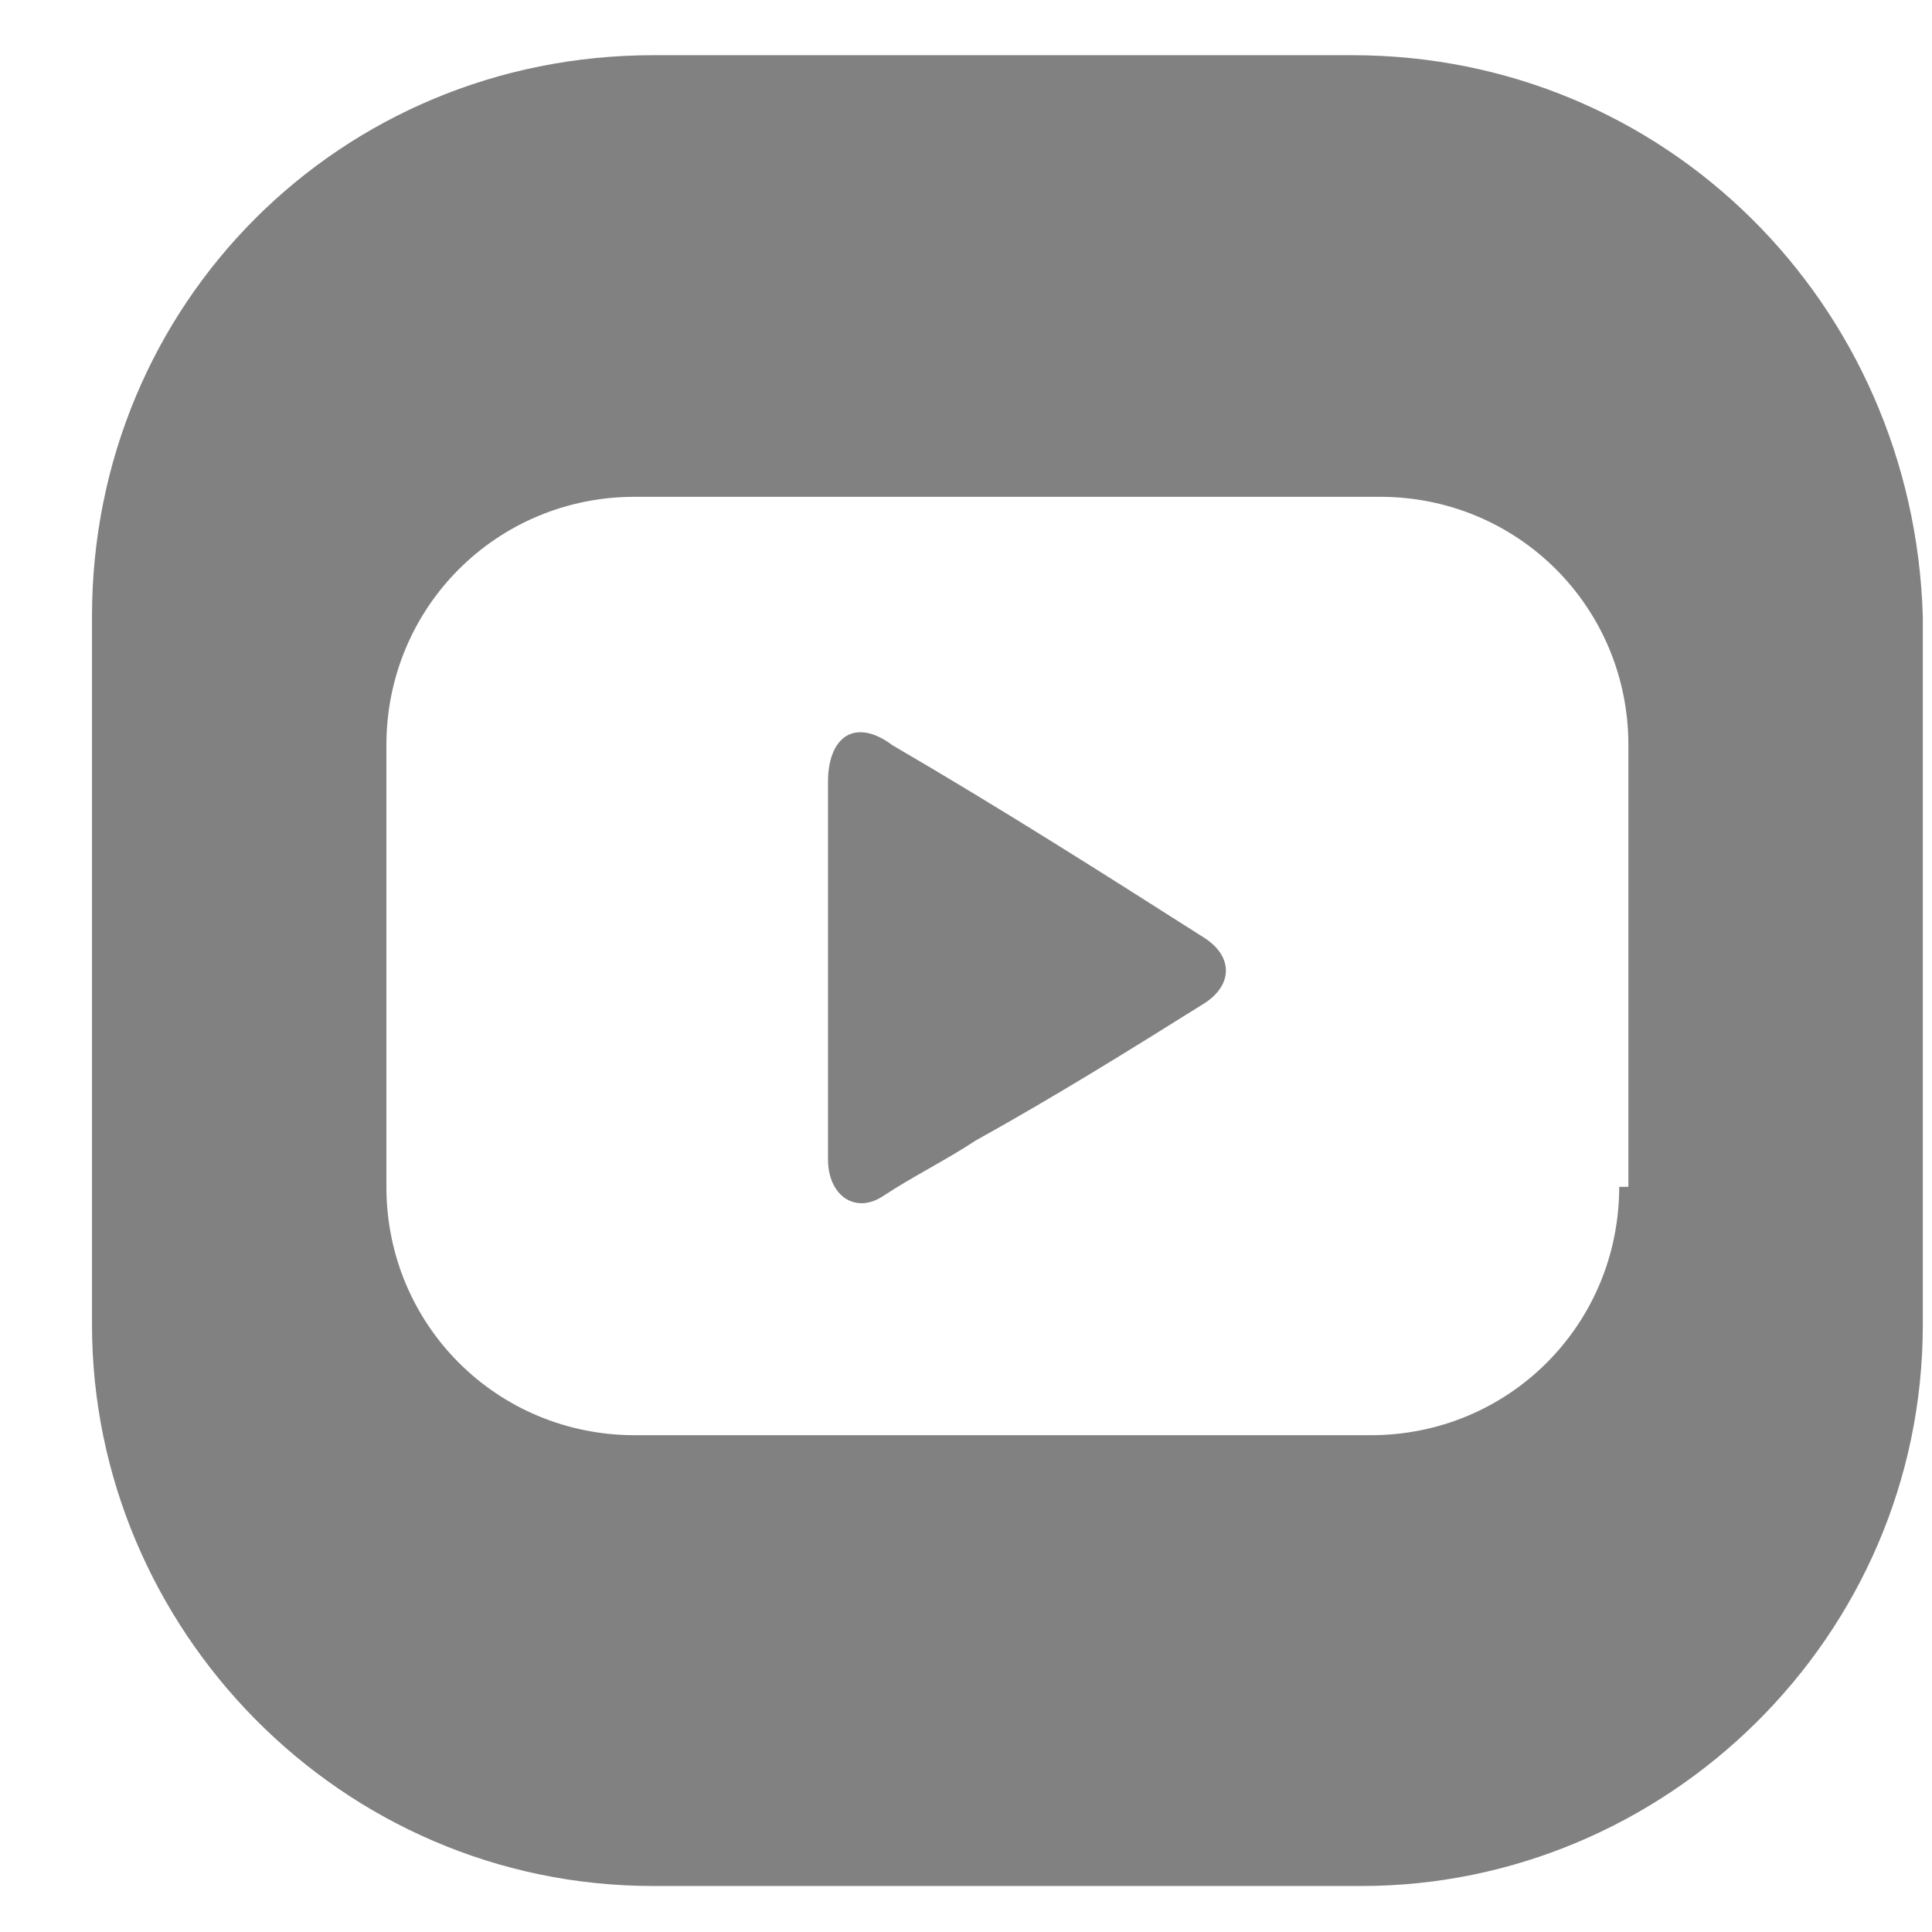 <?xml version="1.0" encoding="utf-8"?>
<!-- Generator: Adobe Illustrator 27.2.0, SVG Export Plug-In . SVG Version: 6.00 Build 0)  -->
<svg version="1.1" id="Capa_1" xmlns="http://www.w3.org/2000/svg" xmlns:xlink="http://www.w3.org/1999/xlink" x="0px" y="0px"
	 viewBox="0 0 21 21" style="enable-background:new 0 0 21 21;" xml:space="preserve">
<style type="text/css">
	.st0{fill:#818181;}
</style>
<g>
	<path class="st0" d="M9,10.5c0-0.7,0-1.3,0-2C9,8,9.3,7.8,9.7,8.1c1.2,0.7,2.3,1.4,3.4,2.1c0.3,0.2,0.3,0.5,0,0.7
		c-0.8,0.5-1.6,1-2.5,1.5c-0.3,0.2-0.7,0.4-1,0.6C9.3,13.2,9,13,9,12.6C9,11.9,9,11.2,9,10.5L9,10.5z"/>
	<g>
		<path class="st0" d="M14.7,0.6H7.1C3.7,0.6,1,3.3,1,6.7v7.7c0,3.3,2.7,6.1,6.1,6.1h7.7c3.3,0,6.1-2.7,6.1-6.1V6.7
			C20.8,3.3,18.1,0.6,14.7,0.6z M17.6,12.9c0,1.5-1.2,2.7-2.7,2.7h-8c-1.5,0-2.7-1.2-2.7-2.7V8.1c0-1.5,1.2-2.7,2.7-2.7H15
			c1.5,0,2.7,1.2,2.7,2.7v4.8H17.6z"/>
	</g>
</g>
</svg>
